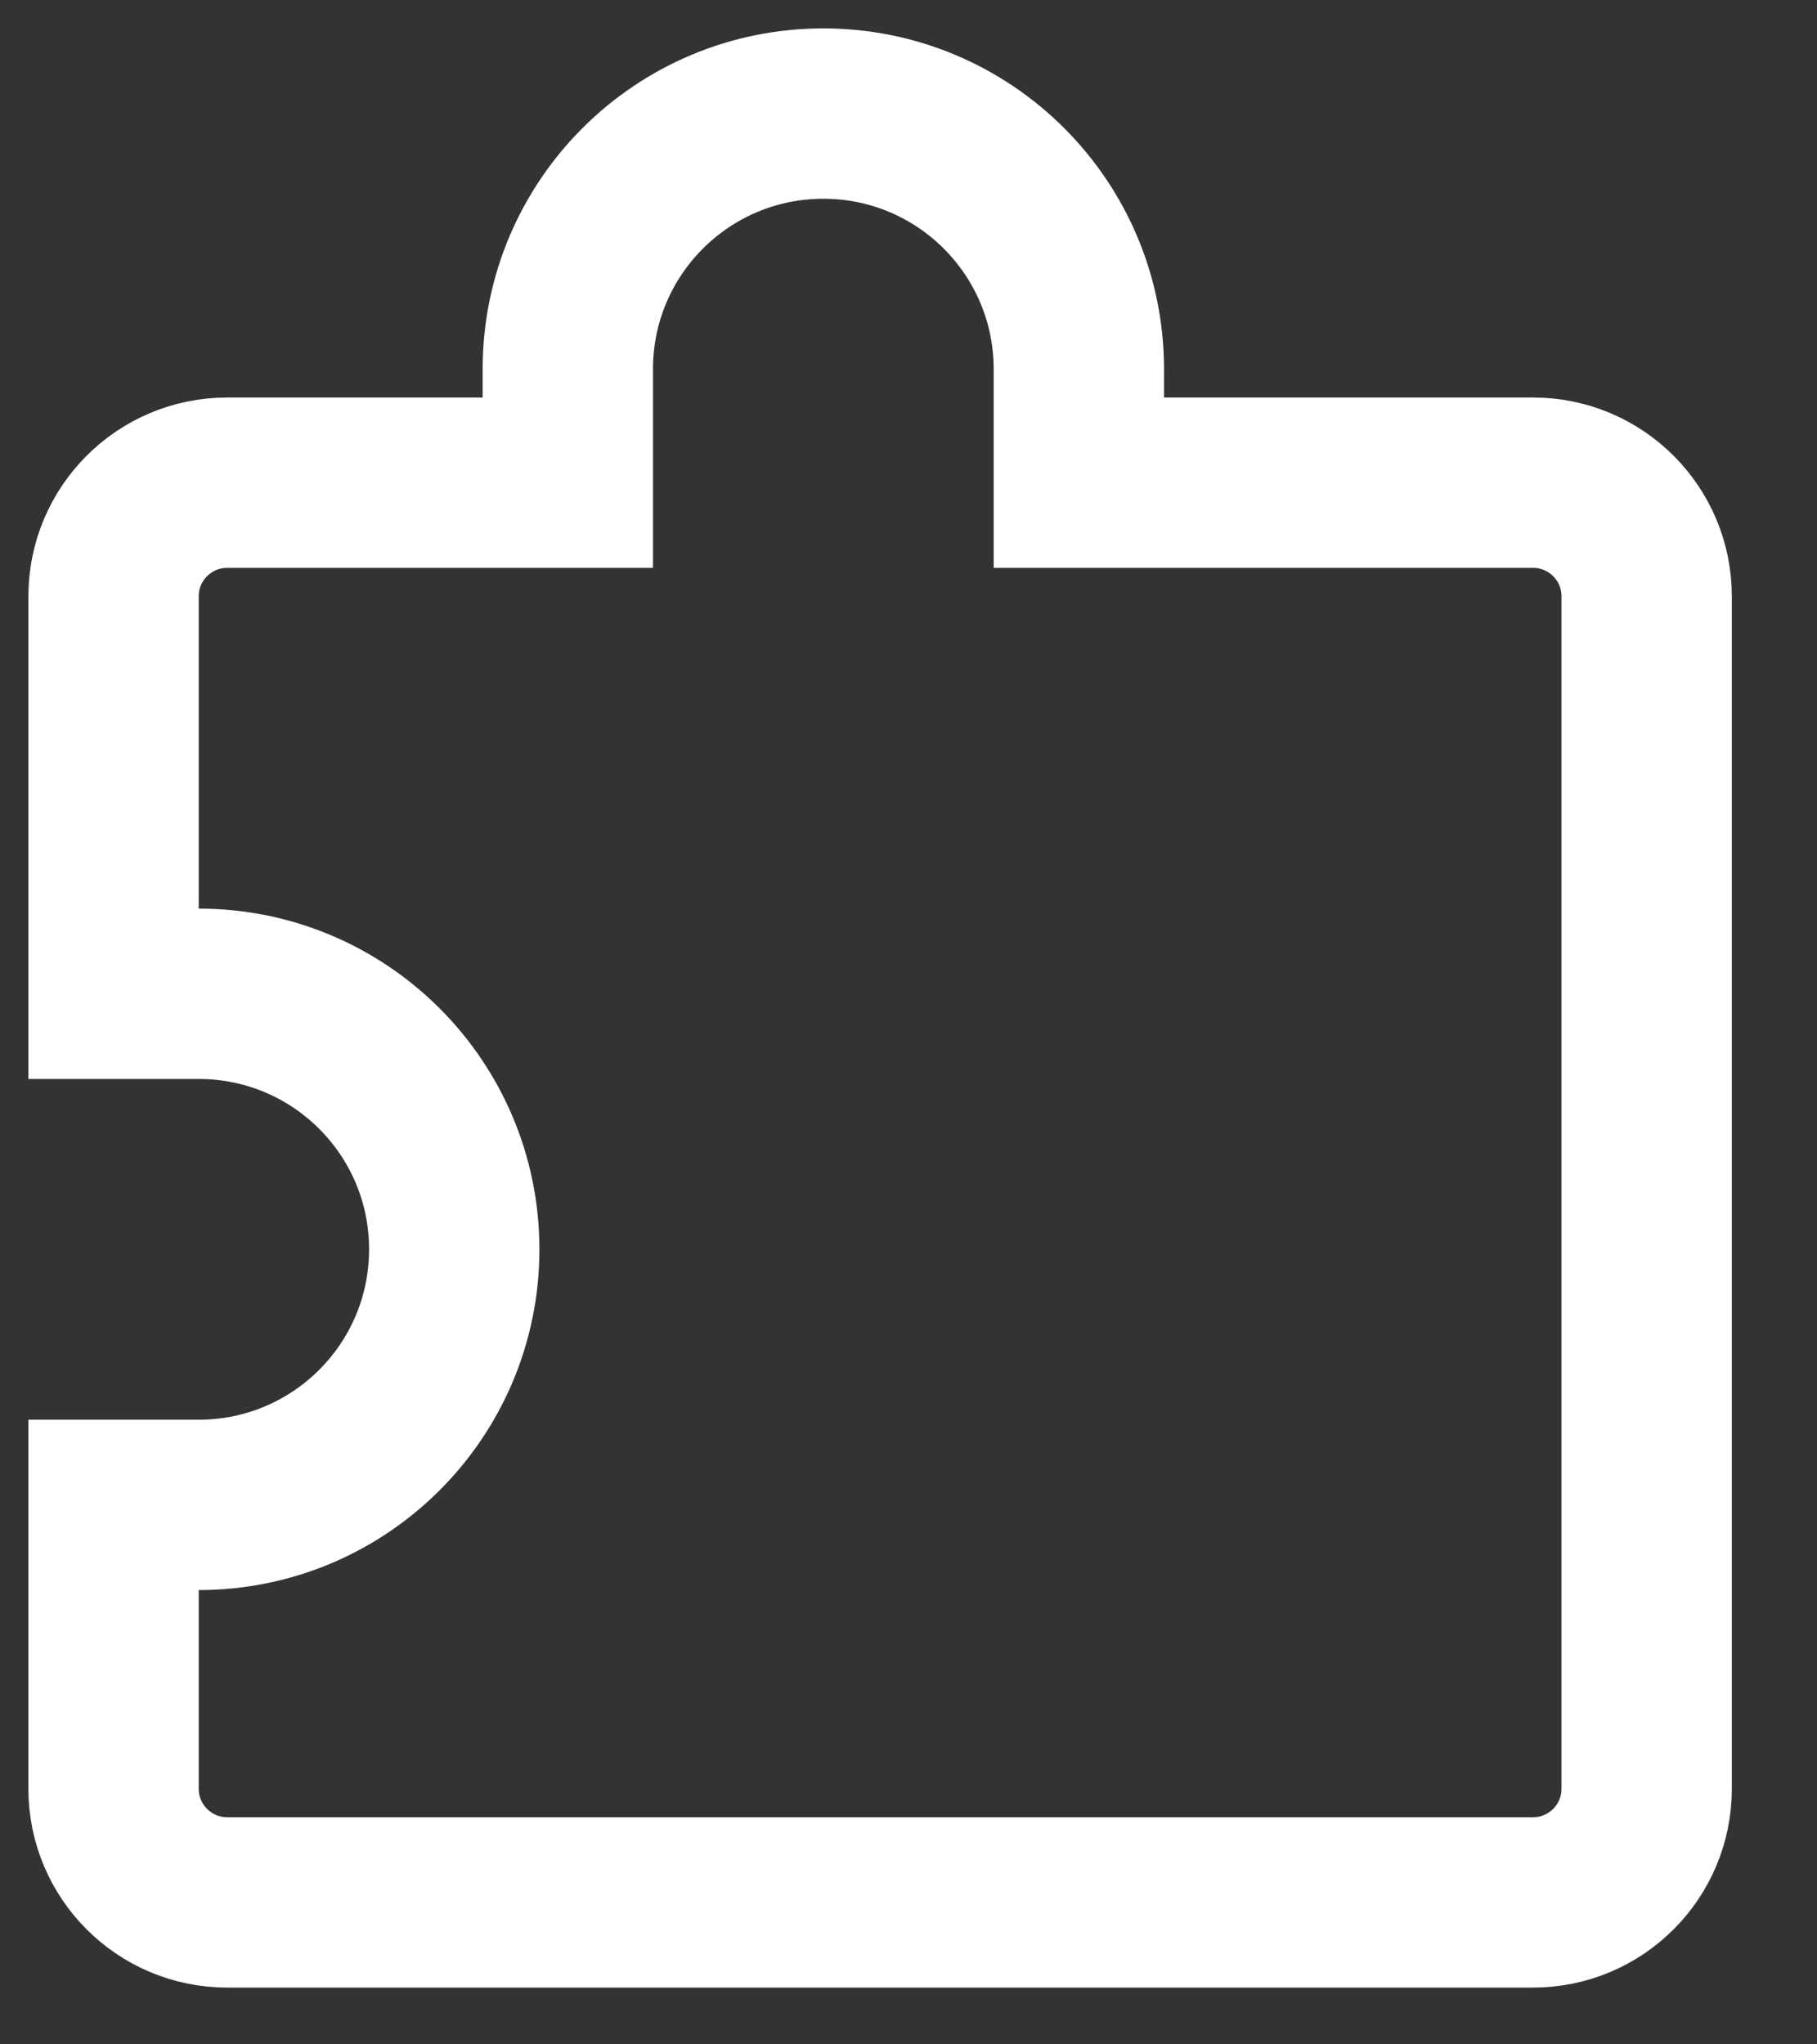 <?xml version="1.0" encoding="utf-8"?>
<svg xmlns="http://www.w3.org/2000/svg" fill="none" height="100%" overflow="visible" preserveAspectRatio="none" style="display: block;" viewBox="0 0 16 18" width="100%">
<rect x="0" y="0" width="16" height="18" fill="#333333" stroke="none"/>
<path d="M7.25 1C8.493 1 9.5 2.007 9.5 3.25V4.25H13.5C14.052 4.25 14.5 4.698 14.5 5.25V15.75C14.5 16.302 14.052 16.75 13.5 16.75H2C1.448 16.75 1 16.302 1 15.75V13.25H1.75C2.993 13.25 4 12.243 4 11C4 9.757 2.993 8.75 1.75 8.75H1V5.25C1 4.698 1.448 4.25 2 4.25H5V3.25C5 2.007 6.007 1 7.25 1Z" id="Union" stroke="white" stroke-width="1.5"/>
</svg>
